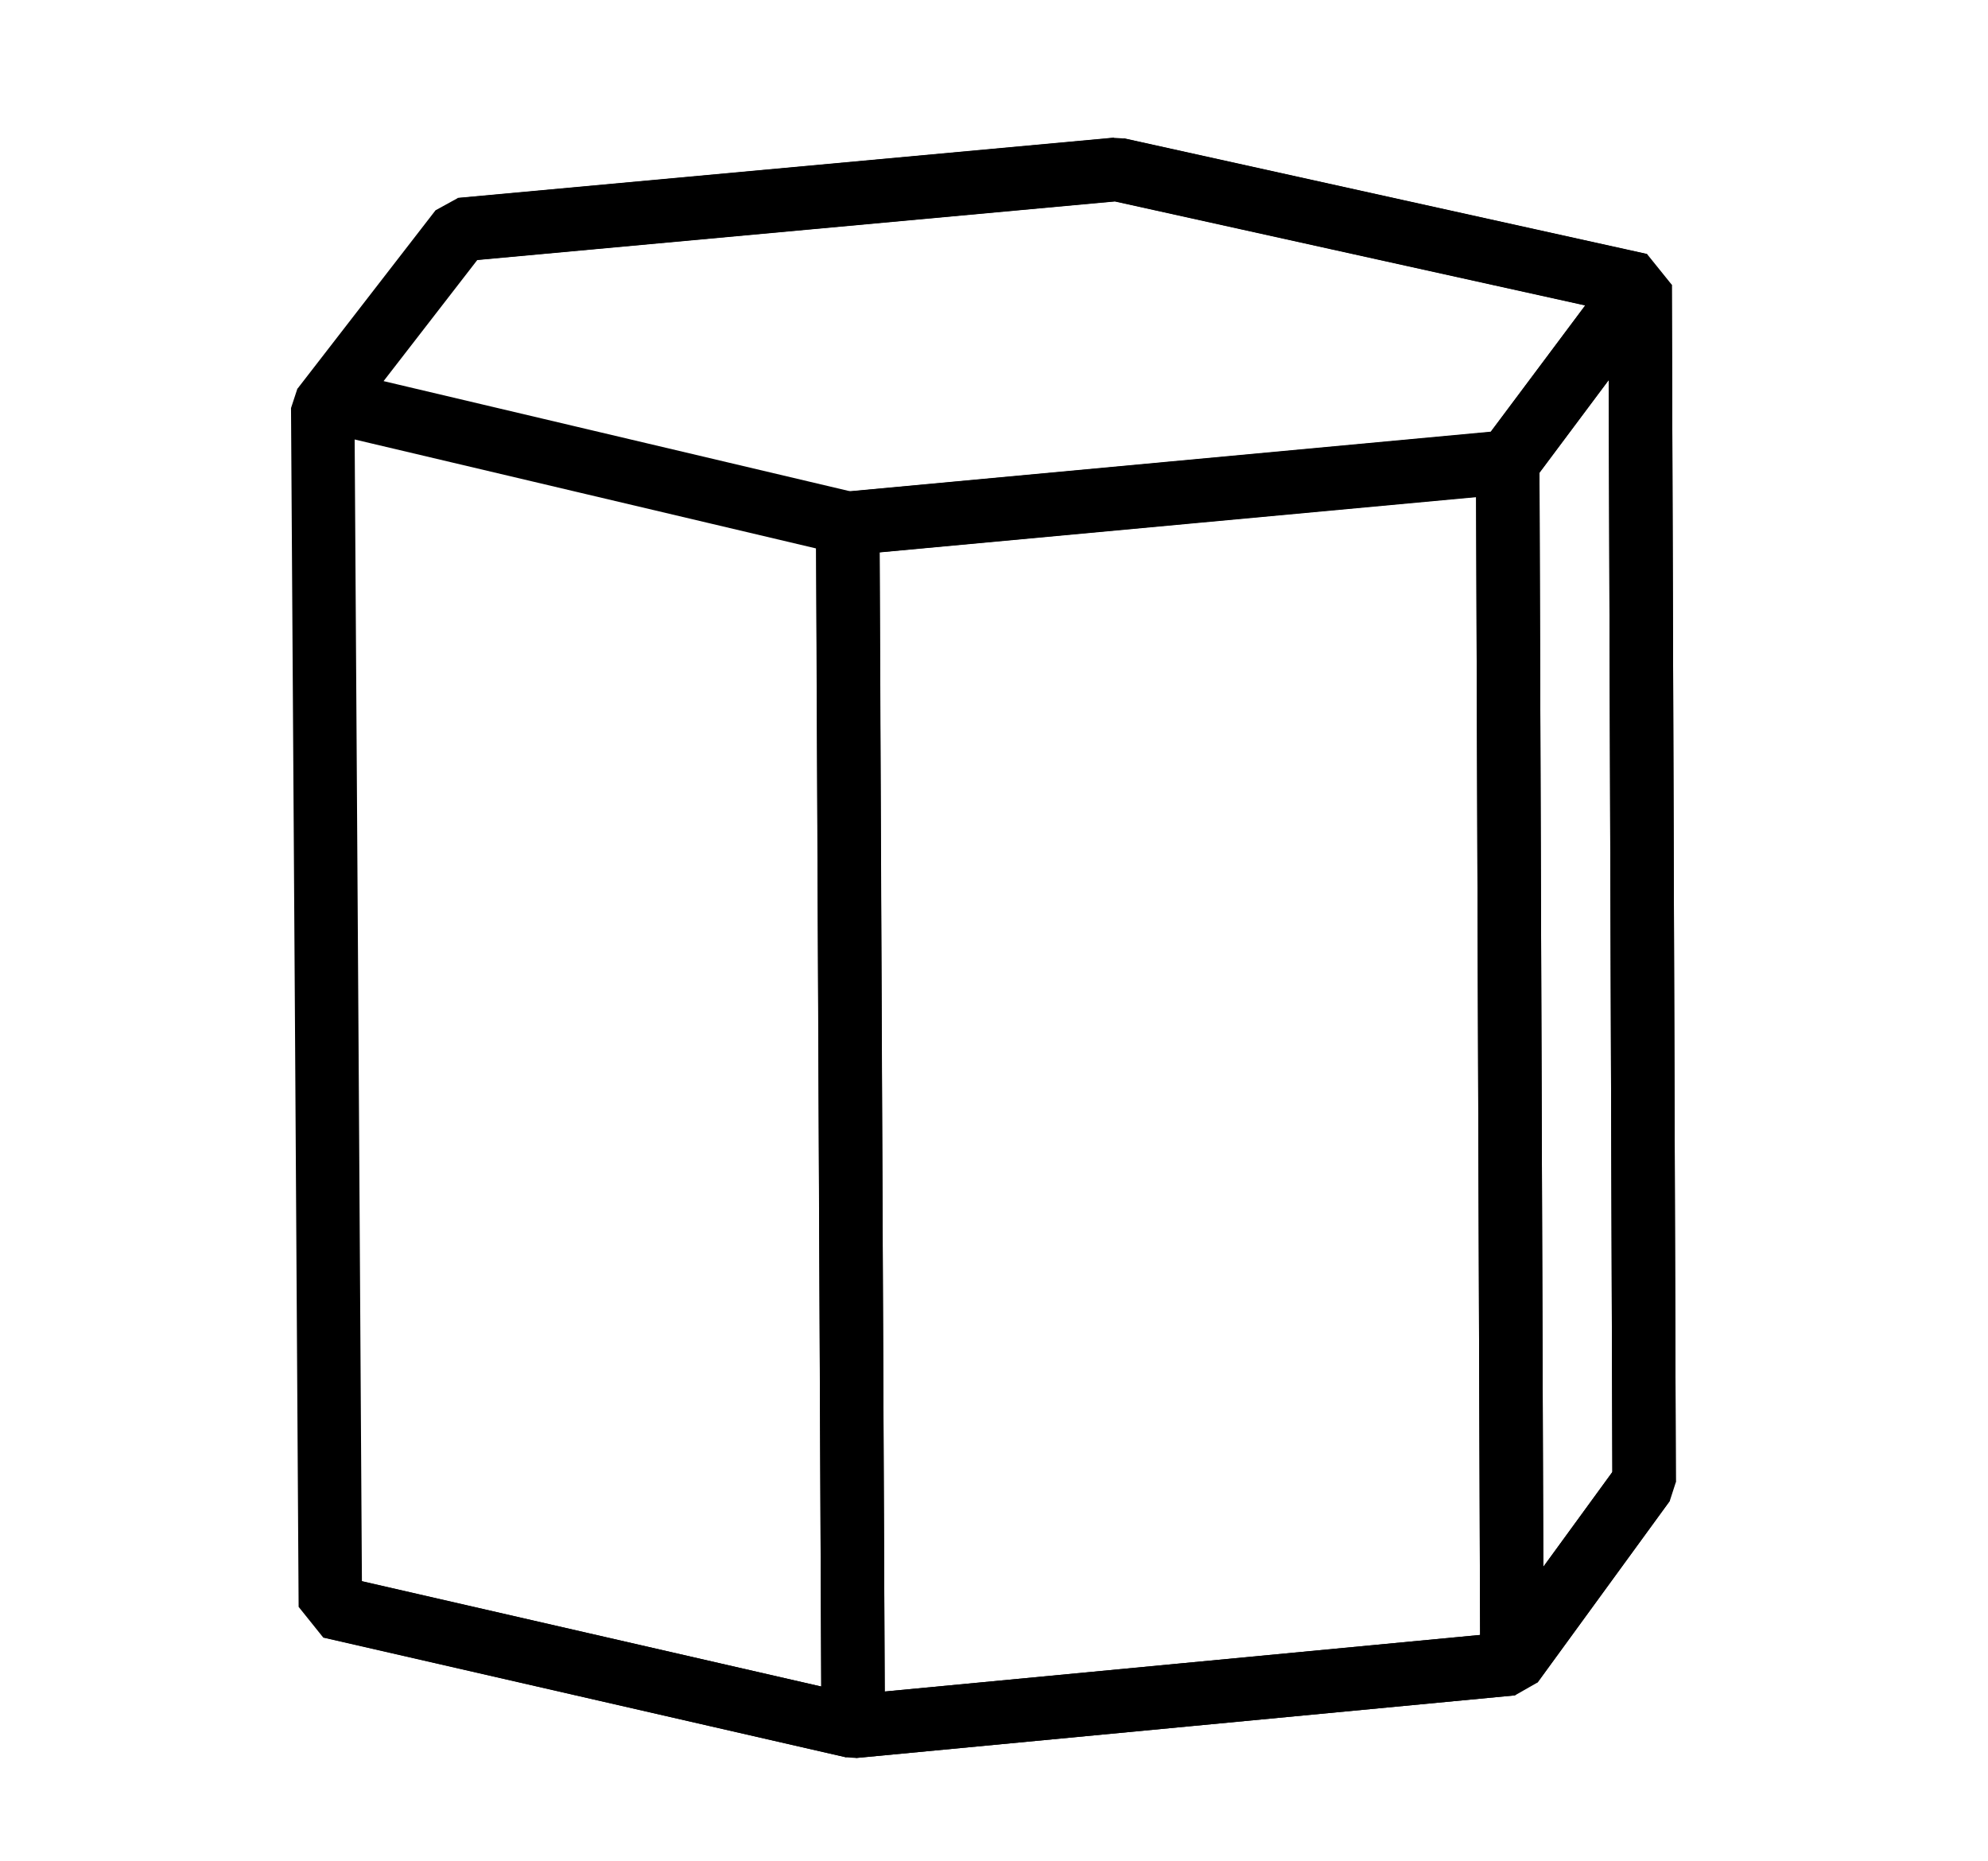 <?xml version="1.0" encoding="UTF-8"?>
<svg id="aufgestelltes_sechseck" data-name="aufgestelltes sechseck" xmlns="http://www.w3.org/2000/svg" viewBox="0 0 94 88">
  <defs>
    <style>
      .cls-1 {
        fill: none;
        stroke: #000;
        stroke-linejoin: bevel;
        stroke-width: 3px;
      }
    </style>
  </defs>
  <polygon class="cls-1" points="71.29 21.84 40.09 24.74 40.34 81.62 71.49 78.66 71.29 21.84 71.29 21.84"/>
  <path class="cls-1" d="M15.26,18.88l24.82,5.86.26,56.88-24.72-5.66s-.32-51.63-.36-56.68c.03-.04.05-.06.05-.06l6.47-8.36,31.03-2.85,24.74,5.47-6.26,8.38-31.21,2.89"/>
  <line class="cls-1" x1="21.78" y1="10.85" x2="52.81" y2="8"/>
  <polygon class="cls-1" points="77.55 13.47 71.29 21.84 71.49 78.66 77.74 70.08 77.55 13.47 77.55 13.47"/>
  <polyline class="cls-1" points="52.81 8 52.81 8 77.55 13.47 77.74 70.08"/>
  <polyline class="cls-1" points="77.74 70.08 71.49 78.66 40.34 81.62 15.62 75.95"/>
</svg>